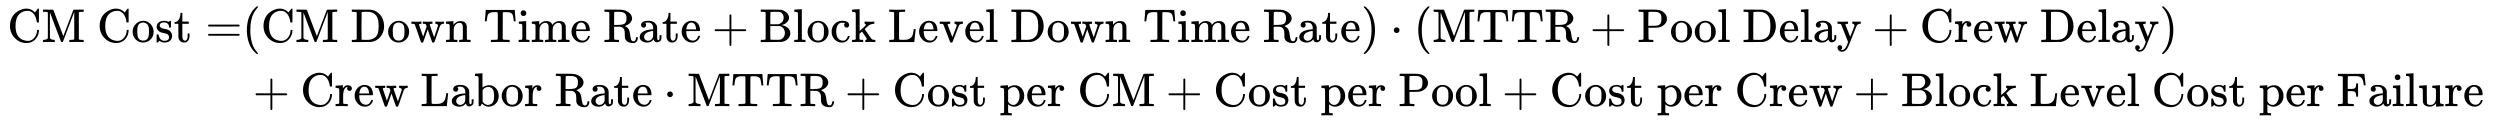 <svg xmlns="http://www.w3.org/2000/svg" role="img" aria-hidden="true" style="margin-right: -0.38ex;vertical-align: -2.38ex;font-size: 12pt;font-family: Calibri;color: Black;" aria-label="{\displaystyle {\begin{aligned}{\text{CM Cost}}=&amp;\left({\text{CM Down Time Rate}}+{\text{Block Level Down Time Rate}}\right)\cdot \left({\text{MTTR}}+{\text{Pool Delay}}+{\text{Crew Delay}}\right)\\&amp;+{\text{Crew Labor Rate}}\cdot {\text{MTTR}}+{\text{Cost per CM}}+{\text{Cost per Pool}}+{\text{Cost per Crew}}+{\text{Block Level Cost per Failure}}\end{aligned}}\,\!}" viewBox="0 -1511 52678.2 2539" focusable="false" width="122.35ex" height="5.897ex" xmlns:xlink="http://www.w3.org/1999/xlink"><defs id="MathJax_SVG_glyphs"><path id="MJMAIN-43" stroke-width="1" d="M 56 342 Q 56 428 89 500 T 174 615 T 283 681 T 391 705 Q 394 705 400 705 T 408 704 Q 499 704 569 636 L 582 624 L 612 663 Q 639 700 643 704 Q 644 704 647 704 T 653 705 H 657 Q 660 705 666 699 V 419 L 660 413 H 626 Q 620 419 619 430 Q 610 512 571 572 T 476 651 Q 457 658 426 658 Q 322 658 252 588 Q 173 509 173 342 Q 173 221 211 151 Q 232 111 263 84 T 328 45 T 384 29 T 428 24 Q 517 24 571 93 T 626 244 Q 626 251 632 257 H 660 L 666 251 V 236 Q 661 133 590 56 T 403 -21 Q 262 -21 159 83 T 56 342 Z" /><path id="MJMAIN-4D" stroke-width="1" d="M 132 622 Q 125 629 121 631 T 105 634 T 62 637 H 29 V 683 H 135 Q 221 683 232 682 T 249 675 Q 250 674 354 398 L 458 124 L 562 398 Q 666 674 668 675 Q 671 681 683 682 T 781 683 H 887 V 637 H 854 Q 814 636 803 634 T 785 622 V 61 Q 791 51 802 49 T 854 46 H 887 V 0 H 876 Q 855 3 736 3 Q 605 3 596 0 H 585 V 46 H 618 Q 660 47 669 49 T 688 61 V 347 Q 688 424 688 461 T 688 546 T 688 613 L 687 632 Q 454 14 450 7 Q 446 1 430 1 T 410 7 Q 409 9 292 316 L 176 624 V 606 Q 175 588 175 543 T 175 463 T 175 356 L 176 86 Q 187 50 261 46 H 278 V 0 H 269 Q 254 3 154 3 Q 52 3 37 0 H 29 V 46 H 46 Q 78 48 98 56 T 122 69 T 132 86 V 622 Z" /><path id="MJMAIN-6F" stroke-width="1" d="M 28 214 Q 28 309 93 378 T 250 448 Q 340 448 405 380 T 471 215 Q 471 120 407 55 T 250 -10 Q 153 -10 91 57 T 28 214 Z M 250 30 Q 372 30 372 193 V 225 V 250 Q 372 272 371 288 T 364 326 T 348 362 T 317 390 T 268 410 Q 263 411 252 411 Q 222 411 195 399 Q 152 377 139 338 T 126 246 V 226 Q 126 130 145 91 Q 177 30 250 30 Z" /><path id="MJMAIN-73" stroke-width="1" d="M 295 316 Q 295 356 268 385 T 190 414 Q 154 414 128 401 Q 98 382 98 349 Q 97 344 98 336 T 114 312 T 157 287 Q 175 282 201 278 T 245 269 T 277 256 Q 294 248 310 236 T 342 195 T 359 133 Q 359 71 321 31 T 198 -10 H 190 Q 138 -10 94 26 L 86 19 L 77 10 Q 71 4 65 -1 L 54 -11 H 46 H 42 Q 39 -11 33 -5 V 74 V 132 Q 33 153 35 157 T 45 162 H 54 Q 66 162 70 158 T 75 146 T 82 119 T 101 77 Q 136 26 198 26 Q 295 26 295 104 Q 295 133 277 151 Q 257 175 194 187 T 111 210 Q 75 227 54 256 T 33 318 Q 33 357 50 384 T 93 424 T 143 442 T 187 447 H 198 Q 238 447 268 432 L 283 424 L 292 431 Q 302 440 314 448 H 322 H 326 Q 329 448 335 442 V 310 L 329 304 H 301 Q 295 310 295 316 Z" /><path id="MJMAIN-74" stroke-width="1" d="M 27 422 Q 80 426 109 478 T 141 600 V 615 H 181 V 431 H 316 V 385 H 181 V 241 Q 182 116 182 100 T 189 68 Q 203 29 238 29 Q 282 29 292 100 Q 293 108 293 146 V 181 H 333 V 146 V 134 Q 333 57 291 17 Q 264 -10 221 -10 Q 187 -10 162 2 T 124 33 T 105 68 T 98 100 Q 97 107 97 248 V 385 H 18 V 422 H 27 Z" /><path id="MJMAIN-3D" stroke-width="1" d="M 56 347 Q 56 360 70 367 H 707 Q 722 359 722 347 Q 722 336 708 328 L 390 327 H 72 Q 56 332 56 347 Z M 56 153 Q 56 168 72 173 H 708 Q 722 163 722 153 Q 722 140 707 133 H 70 Q 56 140 56 153 Z" /><path id="MJMAIN-28" stroke-width="1" d="M 94 250 Q 94 319 104 381 T 127 488 T 164 576 T 202 643 T 244 695 T 277 729 T 302 750 H 315 H 319 Q 333 750 333 741 Q 333 738 316 720 T 275 667 T 226 581 T 184 443 T 167 250 T 184 58 T 225 -81 T 274 -167 T 316 -220 T 333 -241 Q 333 -250 318 -250 H 315 H 302 L 274 -226 Q 180 -141 137 -14 T 94 250 Z" /><path id="MJMAIN-44" stroke-width="1" d="M 130 622 Q 123 629 119 631 T 103 634 T 60 637 H 27 V 683 H 228 Q 399 682 419 682 T 461 676 Q 504 667 546 641 T 626 573 T 685 470 T 708 336 Q 708 210 634 116 T 442 3 Q 429 1 228 0 H 27 V 46 H 60 Q 102 47 111 49 T 130 61 V 622 Z M 593 338 Q 593 439 571 501 T 493 602 Q 439 637 355 637 H 322 H 294 Q 238 637 234 628 Q 231 624 231 344 Q 231 62 232 59 Q 233 49 248 48 T 339 46 H 350 Q 456 46 515 95 Q 561 133 577 191 T 593 338 Z" /><path id="MJMAIN-77" stroke-width="1" d="M 90 368 Q 84 378 76 380 T 40 385 H 18 V 431 H 24 L 43 430 Q 62 430 84 429 T 116 428 Q 206 428 221 431 H 229 V 385 H 215 Q 177 383 177 368 Q 177 367 221 239 L 265 113 L 339 328 L 333 345 Q 323 374 316 379 Q 308 384 278 385 H 258 V 431 H 264 Q 270 428 348 428 Q 439 428 454 431 H 461 V 385 H 452 Q 404 385 404 369 Q 404 366 418 324 T 449 234 T 481 143 L 496 100 L 537 219 Q 579 341 579 347 Q 579 363 564 373 T 530 385 H 522 V 431 H 529 Q 541 428 624 428 Q 692 428 698 431 H 703 V 385 H 697 Q 696 385 691 385 T 682 384 Q 635 377 619 334 L 559 161 Q 546 124 528 71 Q 508 12 503 1 T 487 -11 H 479 Q 460 -11 456 -4 Q 455 -3 407 133 L 361 267 Q 359 263 266 -4 Q 261 -11 243 -11 H 238 Q 225 -11 220 -3 L 90 368 Z" /><path id="MJMAIN-6E" stroke-width="1" d="M 41 46 H 55 Q 94 46 102 60 V 68 Q 102 77 102 91 T 102 122 T 103 161 T 103 203 Q 103 234 103 269 T 102 328 V 351 Q 99 370 88 376 T 43 385 H 25 V 408 Q 25 431 27 431 L 37 432 Q 47 433 65 434 T 102 436 Q 119 437 138 438 T 167 441 T 178 442 H 181 V 402 Q 181 364 182 364 T 187 369 T 199 384 T 218 402 T 247 421 T 285 437 Q 305 442 336 442 Q 450 438 463 329 Q 464 322 464 190 V 104 Q 464 66 466 59 T 477 49 Q 498 46 526 46 H 542 V 0 H 534 L 510 1 Q 487 2 460 2 T 422 3 Q 319 3 310 0 H 302 V 46 H 318 Q 379 46 379 62 Q 380 64 380 200 Q 379 335 378 343 Q 372 371 358 385 T 334 402 T 308 404 Q 263 404 229 370 Q 202 343 195 315 T 187 232 V 168 V 108 Q 187 78 188 68 T 191 55 T 200 49 Q 221 46 249 46 H 265 V 0 H 257 L 234 1 Q 210 2 183 2 T 145 3 Q 42 3 33 0 H 25 V 46 H 41 Z" /><path id="MJMAIN-54" stroke-width="1" d="M 36 443 Q 37 448 46 558 T 55 671 V 677 H 666 V 671 Q 667 666 676 556 T 685 443 V 437 H 645 V 443 Q 645 445 642 478 T 631 544 T 610 593 Q 593 614 555 625 Q 534 630 478 630 H 451 H 443 Q 417 630 414 618 Q 413 616 413 339 V 63 Q 420 53 439 50 T 528 46 H 558 V 0 H 545 L 361 3 Q 186 1 177 0 H 164 V 46 H 194 Q 264 46 283 49 T 309 63 V 339 V 550 Q 309 620 304 625 T 271 630 H 244 H 224 Q 154 630 119 601 Q 101 585 93 554 T 81 486 T 76 443 V 437 H 36 V 443 Z" /><path id="MJMAIN-69" stroke-width="1" d="M 69 609 Q 69 637 87 653 T 131 669 Q 154 667 171 652 T 188 609 Q 188 579 171 564 T 129 549 Q 104 549 87 564 T 69 609 Z M 247 0 Q 232 3 143 3 Q 132 3 106 3 T 56 1 L 34 0 H 26 V 46 H 42 Q 70 46 91 49 Q 100 53 102 60 T 104 102 V 205 V 293 Q 104 345 102 359 T 88 378 Q 74 385 41 385 H 30 V 408 Q 30 431 32 431 L 42 432 Q 52 433 70 434 T 106 436 Q 123 437 142 438 T 171 441 T 182 442 H 185 V 62 Q 190 52 197 50 T 232 46 H 255 V 0 H 247 Z" /><path id="MJMAIN-6D" stroke-width="1" d="M 41 46 H 55 Q 94 46 102 60 V 68 Q 102 77 102 91 T 102 122 T 103 161 T 103 203 Q 103 234 103 269 T 102 328 V 351 Q 99 370 88 376 T 43 385 H 25 V 408 Q 25 431 27 431 L 37 432 Q 47 433 65 434 T 102 436 Q 119 437 138 438 T 167 441 T 178 442 H 181 V 402 Q 181 364 182 364 T 187 369 T 199 384 T 218 402 T 247 421 T 285 437 Q 305 442 336 442 Q 351 442 364 440 T 387 434 T 406 426 T 421 417 T 432 406 T 441 395 T 448 384 T 452 374 T 455 366 L 457 361 L 460 365 Q 463 369 466 373 T 475 384 T 488 397 T 503 410 T 523 422 T 546 432 T 572 439 T 603 442 Q 729 442 740 329 Q 741 322 741 190 V 104 Q 741 66 743 59 T 754 49 Q 775 46 803 46 H 819 V 0 H 811 L 788 1 Q 764 2 737 2 T 699 3 Q 596 3 587 0 H 579 V 46 H 595 Q 656 46 656 62 Q 657 64 657 200 Q 656 335 655 343 Q 649 371 635 385 T 611 402 T 585 404 Q 540 404 506 370 Q 479 343 472 315 T 464 232 V 168 V 108 Q 464 78 465 68 T 468 55 T 477 49 Q 498 46 526 46 H 542 V 0 H 534 L 510 1 Q 487 2 460 2 T 422 3 Q 319 3 310 0 H 302 V 46 H 318 Q 379 46 379 62 Q 380 64 380 200 Q 379 335 378 343 Q 372 371 358 385 T 334 402 T 308 404 Q 263 404 229 370 Q 202 343 195 315 T 187 232 V 168 V 108 Q 187 78 188 68 T 191 55 T 200 49 Q 221 46 249 46 H 265 V 0 H 257 L 234 1 Q 210 2 183 2 T 145 3 Q 42 3 33 0 H 25 V 46 H 41 Z" /><path id="MJMAIN-65" stroke-width="1" d="M 28 218 Q 28 273 48 318 T 98 391 T 163 433 T 229 448 Q 282 448 320 430 T 378 380 T 406 316 T 415 245 Q 415 238 408 231 H 126 V 216 Q 126 68 226 36 Q 246 30 270 30 Q 312 30 342 62 Q 359 79 369 104 L 379 128 Q 382 131 395 131 H 398 Q 415 131 415 121 Q 415 117 412 108 Q 393 53 349 21 T 250 -11 Q 155 -11 92 58 T 28 218 Z M 333 275 Q 322 403 238 411 H 236 Q 228 411 220 410 T 195 402 T 166 381 T 143 340 T 127 274 V 267 H 333 V 275 Z" /><path id="MJMAIN-52" stroke-width="1" d="M 130 622 Q 123 629 119 631 T 103 634 T 60 637 H 27 V 683 H 202 H 236 H 300 Q 376 683 417 677 T 500 648 Q 595 600 609 517 Q 610 512 610 501 Q 610 468 594 439 T 556 392 T 511 361 T 472 343 L 456 338 Q 459 335 467 332 Q 497 316 516 298 T 545 254 T 559 211 T 568 155 T 578 94 Q 588 46 602 31 T 640 16 H 645 Q 660 16 674 32 T 692 87 Q 692 98 696 101 T 712 105 T 728 103 T 732 90 Q 732 59 716 27 T 672 -16 Q 656 -22 630 -22 Q 481 -16 458 90 Q 456 101 456 163 T 449 246 Q 430 304 373 320 L 363 322 L 297 323 H 231 V 192 L 232 61 Q 238 51 249 49 T 301 46 H 334 V 0 H 323 Q 302 3 181 3 Q 59 3 38 0 H 27 V 46 H 60 Q 102 47 111 49 T 130 61 V 622 Z M 491 499 V 509 Q 491 527 490 539 T 481 570 T 462 601 T 424 623 T 362 636 Q 360 636 340 636 T 304 637 H 283 Q 238 637 234 628 Q 231 624 231 492 V 360 H 289 Q 390 360 434 378 T 489 456 Q 491 467 491 499 Z" /><path id="MJMAIN-61" stroke-width="1" d="M 137 305 T 115 305 T 78 320 T 63 359 Q 63 394 97 421 T 218 448 Q 291 448 336 416 T 396 340 Q 401 326 401 309 T 402 194 V 124 Q 402 76 407 58 T 428 40 Q 443 40 448 56 T 453 109 V 145 H 493 V 106 Q 492 66 490 59 Q 481 29 455 12 T 400 -6 T 353 12 T 329 54 V 58 L 327 55 Q 325 52 322 49 T 314 40 T 302 29 T 287 17 T 269 6 T 247 -2 T 221 -8 T 190 -11 Q 130 -11 82 20 T 34 107 Q 34 128 41 147 T 68 188 T 116 225 T 194 253 T 304 268 H 318 V 290 Q 318 324 312 340 Q 290 411 215 411 Q 197 411 181 410 T 156 406 T 148 403 Q 170 388 170 359 Q 170 334 154 320 Z M 126 106 Q 126 75 150 51 T 209 26 Q 247 26 276 49 T 315 109 Q 317 116 318 175 Q 318 233 317 233 Q 309 233 296 232 T 251 223 T 193 203 T 147 166 T 126 106 Z" /><path id="MJMAIN-2B" stroke-width="1" d="M 56 237 T 56 250 T 70 270 H 369 V 420 L 370 570 Q 380 583 389 583 Q 402 583 409 568 V 270 H 707 Q 722 262 722 250 T 707 230 H 409 V -68 Q 401 -82 391 -82 H 389 H 387 Q 375 -82 369 -68 V 230 H 70 Q 56 237 56 250 Z" /><path id="MJMAIN-42" stroke-width="1" d="M 131 622 Q 124 629 120 631 T 104 634 T 61 637 H 28 V 683 H 229 H 267 H 346 Q 423 683 459 678 T 531 651 Q 574 627 599 590 T 624 512 Q 624 461 583 419 T 476 360 L 466 357 Q 539 348 595 302 T 651 187 Q 651 119 600 67 T 469 3 Q 456 1 242 0 H 28 V 46 H 61 Q 103 47 112 49 T 131 61 V 622 Z M 511 513 Q 511 560 485 594 T 416 636 Q 415 636 403 636 T 371 636 T 333 637 Q 266 637 251 636 T 232 628 Q 229 624 229 499 V 374 H 312 L 396 375 L 406 377 Q 410 378 417 380 T 442 393 T 474 417 T 499 456 T 511 513 Z M 537 188 Q 537 239 509 282 T 430 336 L 329 337 H 229 V 200 V 116 Q 229 57 234 52 Q 240 47 334 47 H 383 Q 425 47 443 53 Q 486 67 511 104 T 537 188 Z" /><path id="MJMAIN-6C" stroke-width="1" d="M 42 46 H 56 Q 95 46 103 60 V 68 Q 103 77 103 91 T 103 124 T 104 167 T 104 217 T 104 272 T 104 329 Q 104 366 104 407 T 104 482 T 104 542 T 103 586 T 103 603 Q 100 622 89 628 T 44 637 H 26 V 660 Q 26 683 28 683 L 38 684 Q 48 685 67 686 T 104 688 Q 121 689 141 690 T 171 693 T 182 694 H 185 V 379 Q 185 62 186 60 Q 190 52 198 49 Q 219 46 247 46 H 263 V 0 H 255 L 232 1 Q 209 2 183 2 T 145 3 T 107 3 T 57 1 L 34 0 H 26 V 46 H 42 Z" /><path id="MJMAIN-63" stroke-width="1" d="M 370 305 T 349 305 T 313 320 T 297 358 Q 297 381 312 396 Q 317 401 317 402 T 307 404 Q 281 408 258 408 Q 209 408 178 376 Q 131 329 131 219 Q 131 137 162 90 Q 203 29 272 29 Q 313 29 338 55 T 374 117 Q 376 125 379 127 T 395 129 H 409 Q 415 123 415 120 Q 415 116 411 104 T 395 71 T 366 33 T 318 2 T 249 -11 Q 163 -11 99 53 T 34 214 Q 34 318 99 383 T 250 448 T 370 421 T 404 357 Q 404 334 387 320 Z" /><path id="MJMAIN-6B" stroke-width="1" d="M 36 46 H 50 Q 89 46 97 60 V 68 Q 97 77 97 91 T 97 124 T 98 167 T 98 217 T 98 272 T 98 329 Q 98 366 98 407 T 98 482 T 98 542 T 97 586 T 97 603 Q 94 622 83 628 T 38 637 H 20 V 660 Q 20 683 22 683 L 32 684 Q 42 685 61 686 T 98 688 Q 115 689 135 690 T 165 693 T 176 694 H 179 V 463 L 180 233 L 240 287 Q 300 341 304 347 Q 310 356 310 364 Q 310 383 289 385 H 284 V 431 H 293 Q 308 428 412 428 Q 475 428 484 431 H 489 V 385 H 476 Q 407 380 360 341 Q 286 278 286 274 Q 286 273 349 181 T 420 79 Q 434 60 451 53 T 500 46 H 511 V 0 H 505 Q 496 3 418 3 Q 322 3 307 0 H 299 V 46 H 306 Q 330 48 330 65 Q 330 72 326 79 Q 323 84 276 153 T 228 222 L 176 176 V 120 V 84 Q 176 65 178 59 T 189 49 Q 210 46 238 46 H 254 V 0 H 246 Q 231 3 137 3 T 28 0 H 20 V 46 H 36 Z" /><path id="MJMAIN-4C" stroke-width="1" d="M 128 622 Q 121 629 117 631 T 101 634 T 58 637 H 25 V 683 H 36 Q 48 680 182 680 Q 324 680 348 683 H 360 V 637 H 333 Q 273 637 258 635 T 233 622 L 232 342 V 129 Q 232 57 237 52 Q 243 47 313 47 Q 384 47 410 53 Q 470 70 498 110 T 536 221 Q 536 226 537 238 T 540 261 T 542 272 T 562 273 H 582 V 268 Q 580 265 568 137 T 554 5 V 0 H 25 V 46 H 58 Q 100 47 109 49 T 128 61 V 622 Z" /><path id="MJMAIN-76" stroke-width="1" d="M 338 431 Q 344 429 422 429 Q 479 429 503 431 H 508 V 385 H 497 Q 439 381 423 345 Q 421 341 356 172 T 288 -2 Q 283 -11 263 -11 Q 244 -11 239 -2 Q 99 359 98 364 Q 93 378 82 381 T 43 385 H 19 V 431 H 25 L 33 430 Q 41 430 53 430 T 79 430 T 104 429 T 122 428 Q 217 428 232 431 H 240 V 385 H 226 Q 187 384 184 370 Q 184 366 235 234 L 286 102 L 377 341 V 349 Q 377 363 367 372 T 349 383 T 335 385 H 331 V 431 H 338 Z" /><path id="MJMAIN-29" stroke-width="1" d="M 60 749 L 64 750 Q 69 750 74 750 H 86 L 114 726 Q 208 641 251 514 T 294 250 Q 294 182 284 119 T 261 12 T 224 -76 T 186 -143 T 145 -194 T 113 -227 T 90 -246 Q 87 -249 86 -250 H 74 Q 66 -250 63 -250 T 58 -247 T 55 -238 Q 56 -237 66 -225 Q 221 -64 221 250 T 66 725 Q 56 737 55 738 Q 55 746 60 749 Z" /><path id="MJMAIN-22C5" stroke-width="1" d="M 78 250 Q 78 274 95 292 T 138 310 Q 162 310 180 294 T 199 251 Q 199 226 182 208 T 139 190 T 96 207 T 78 250 Z" /><path id="MJMAIN-50" stroke-width="1" d="M 130 622 Q 123 629 119 631 T 103 634 T 60 637 H 27 V 683 H 214 Q 237 683 276 683 T 331 684 Q 419 684 471 671 T 567 616 Q 624 563 624 489 Q 624 421 573 372 T 451 307 Q 429 302 328 301 H 234 V 181 Q 234 62 237 58 Q 245 47 304 46 H 337 V 0 H 326 Q 305 3 182 3 Q 47 3 38 0 H 27 V 46 H 60 Q 102 47 111 49 T 130 61 V 622 Z M 507 488 Q 507 514 506 528 T 500 564 T 483 597 T 450 620 T 397 635 Q 385 637 307 637 H 286 Q 237 637 234 628 Q 231 624 231 483 V 342 H 302 H 339 Q 390 342 423 349 T 481 382 Q 507 411 507 488 Z" /><path id="MJMAIN-79" stroke-width="1" d="M 69 -66 Q 91 -66 104 -80 T 118 -116 Q 118 -134 109 -145 T 91 -160 Q 84 -163 97 -166 Q 104 -168 111 -168 Q 131 -168 148 -159 T 175 -138 T 197 -106 T 213 -75 T 225 -43 L 242 0 L 170 183 Q 150 233 125 297 Q 101 358 96 368 T 80 381 Q 79 382 78 382 Q 66 385 34 385 H 19 V 431 H 26 L 46 430 Q 65 430 88 429 T 122 428 Q 129 428 142 428 T 171 429 T 200 430 T 224 430 L 233 431 H 241 V 385 H 232 Q 183 385 185 366 L 286 112 Q 286 113 332 227 L 376 341 V 350 Q 376 365 366 373 T 348 383 T 334 385 H 331 V 431 H 337 H 344 Q 351 431 361 431 T 382 430 T 405 429 T 422 429 Q 477 429 503 431 H 508 V 385 H 497 Q 441 380 422 345 Q 420 343 378 235 T 289 9 T 227 -131 Q 180 -204 113 -204 Q 69 -204 44 -177 T 19 -116 Q 19 -89 35 -78 T 69 -66 Z" /><path id="MJMAIN-72" stroke-width="1" d="M 36 46 H 50 Q 89 46 97 60 V 68 Q 97 77 97 91 T 98 122 T 98 161 T 98 203 Q 98 234 98 269 T 98 328 L 97 351 Q 94 370 83 376 T 38 385 H 20 V 408 Q 20 431 22 431 L 32 432 Q 42 433 60 434 T 96 436 Q 112 437 131 438 T 160 441 T 171 442 H 174 V 373 Q 213 441 271 441 H 277 Q 322 441 343 419 T 364 373 Q 364 352 351 337 T 313 322 Q 288 322 276 338 T 263 372 Q 263 381 265 388 T 270 400 T 273 405 Q 271 407 250 401 Q 234 393 226 386 Q 179 341 179 207 V 154 Q 179 141 179 127 T 179 101 T 180 81 T 180 66 V 61 Q 181 59 183 57 T 188 54 T 193 51 T 200 49 T 207 48 T 216 47 T 225 47 T 235 46 T 245 46 H 276 V 0 H 267 Q 249 3 140 3 Q 37 3 28 0 H 20 V 46 H 36 Z" /><path id="MJMAIN-62" stroke-width="1" d="M 307 -11 Q 234 -11 168 55 L 158 37 Q 156 34 153 28 T 147 17 T 143 10 L 138 1 L 118 0 H 98 V 298 Q 98 599 97 603 Q 94 622 83 628 T 38 637 H 20 V 660 Q 20 683 22 683 L 32 684 Q 42 685 61 686 T 98 688 Q 115 689 135 690 T 165 693 T 176 694 H 179 V 543 Q 179 391 180 391 L 183 394 Q 186 397 192 401 T 207 411 T 228 421 T 254 431 T 286 439 T 323 442 Q 401 442 461 379 T 522 216 Q 522 115 458 52 T 307 -11 Z M 182 98 Q 182 97 187 90 T 196 79 T 206 67 T 218 55 T 233 44 T 250 35 T 271 29 T 295 26 Q 330 26 363 46 T 412 113 Q 424 148 424 212 Q 424 287 412 323 Q 385 405 300 405 Q 270 405 239 390 T 188 347 L 182 339 V 98 Z" /><path id="MJMAIN-70" stroke-width="1" d="M 36 -148 H 50 Q 89 -148 97 -134 V -126 Q 97 -119 97 -107 T 97 -77 T 98 -38 T 98 6 T 98 55 T 98 106 Q 98 140 98 177 T 98 243 T 98 296 T 97 335 T 97 351 Q 94 370 83 376 T 38 385 H 20 V 408 Q 20 431 22 431 L 32 432 Q 42 433 61 434 T 98 436 Q 115 437 135 438 T 165 441 T 176 442 H 179 V 416 L 180 390 L 188 397 Q 247 441 326 441 Q 407 441 464 377 T 522 216 Q 522 115 457 52 T 310 -11 Q 242 -11 190 33 L 182 40 V -45 V -101 Q 182 -128 184 -134 T 195 -145 Q 216 -148 244 -148 H 260 V -194 H 252 L 228 -193 Q 205 -192 178 -192 T 140 -191 Q 37 -191 28 -194 H 20 V -148 H 36 Z M 424 218 Q 424 292 390 347 T 305 402 Q 234 402 182 337 V 98 Q 222 26 294 26 Q 345 26 384 80 T 424 218 Z" /><path id="MJMAIN-46" stroke-width="1" d="M 128 619 Q 121 626 117 628 T 101 631 T 58 634 H 25 V 680 H 582 V 676 Q 584 670 596 560 T 610 444 V 440 H 570 V 444 Q 563 493 561 501 Q 555 538 543 563 T 516 601 T 477 622 T 431 631 T 374 633 H 334 H 286 Q 252 633 244 631 T 233 621 Q 232 619 232 490 V 363 H 284 Q 287 363 303 363 T 327 364 T 349 367 T 372 373 T 389 385 Q 407 403 410 459 V 480 H 450 V 200 H 410 V 221 Q 407 276 389 296 Q 381 303 371 307 T 348 313 T 327 316 T 303 317 T 284 317 H 232 V 189 L 233 61 Q 240 54 245 52 T 270 48 T 333 46 H 360 V 0 H 348 Q 324 3 182 3 Q 51 3 36 0 H 25 V 46 H 58 Q 100 47 109 49 T 128 61 V 619 Z" /><path id="MJMAIN-75" stroke-width="1" d="M 383 58 Q 327 -10 256 -10 H 249 Q 124 -10 105 89 Q 104 96 103 226 Q 102 335 102 348 T 96 369 Q 86 385 36 385 H 25 V 408 Q 25 431 27 431 L 38 432 Q 48 433 67 434 T 105 436 Q 122 437 142 438 T 172 441 T 184 442 H 187 V 261 Q 188 77 190 64 Q 193 49 204 40 Q 224 26 264 26 Q 290 26 311 35 T 343 58 T 363 90 T 375 120 T 379 144 Q 379 145 379 161 T 380 201 T 380 248 V 315 Q 380 361 370 372 T 320 385 H 302 V 431 Q 304 431 378 436 T 457 442 H 464 V 264 Q 464 84 465 81 Q 468 61 479 55 T 524 46 H 542 V 0 Q 540 0 467 -5 T 390 -11 H 383 V 58 Z" /></defs><g fill="currentColor" stroke="currentColor" stroke-width="0" transform="matrix(1 0 0 -1 0 0)"><g transform="translate(167)"><g transform="translate(-13)"><g transform="translate(0 625)"><use xmlns:NS2="http://www.w3.org/1999/xlink" NS2:href="#MJMAIN-43" /><use x="722" y="0" xmlns:NS3="http://www.w3.org/1999/xlink" NS3:href="#MJMAIN-4D" /><use x="1890" y="0" xmlns:NS4="http://www.w3.org/1999/xlink" NS4:href="#MJMAIN-43" /><use x="2612" y="0" xmlns:NS5="http://www.w3.org/1999/xlink" NS5:href="#MJMAIN-6F" /><use x="3113" y="0" xmlns:NS6="http://www.w3.org/1999/xlink" NS6:href="#MJMAIN-73" /><use x="3507" y="0" xmlns:NS7="http://www.w3.org/1999/xlink" NS7:href="#MJMAIN-74" /><use x="4174" y="0" xmlns:NS8="http://www.w3.org/1999/xlink" NS8:href="#MJMAIN-3D" /></g></g><g transform="translate(4940)"><g transform="translate(0 625)"><use x="0" y="0" xmlns:NS9="http://www.w3.org/1999/xlink" NS9:href="#MJMAIN-28" /><g transform="translate(389)"><use xmlns:NS10="http://www.w3.org/1999/xlink" NS10:href="#MJMAIN-43" /><use x="722" y="0" xmlns:NS11="http://www.w3.org/1999/xlink" NS11:href="#MJMAIN-4D" /><use x="1890" y="0" xmlns:NS12="http://www.w3.org/1999/xlink" NS12:href="#MJMAIN-44" /><use x="2654" y="0" xmlns:NS13="http://www.w3.org/1999/xlink" NS13:href="#MJMAIN-6F" /><use x="3155" y="0" xmlns:NS14="http://www.w3.org/1999/xlink" NS14:href="#MJMAIN-77" /><use x="3877" y="0" xmlns:NS15="http://www.w3.org/1999/xlink" NS15:href="#MJMAIN-6E" /><use x="4684" y="0" xmlns:NS16="http://www.w3.org/1999/xlink" NS16:href="#MJMAIN-54" /><use x="5406" y="0" xmlns:NS17="http://www.w3.org/1999/xlink" NS17:href="#MJMAIN-69" /><use x="5685" y="0" xmlns:NS18="http://www.w3.org/1999/xlink" NS18:href="#MJMAIN-6D" /><use x="6518" y="0" xmlns:NS19="http://www.w3.org/1999/xlink" NS19:href="#MJMAIN-65" /><use x="7213" y="0" xmlns:NS20="http://www.w3.org/1999/xlink" NS20:href="#MJMAIN-52" /><use x="7949" y="0" xmlns:NS21="http://www.w3.org/1999/xlink" NS21:href="#MJMAIN-61" /><use x="8450" y="0" xmlns:NS22="http://www.w3.org/1999/xlink" NS22:href="#MJMAIN-74" /><use x="8839" y="0" xmlns:NS23="http://www.w3.org/1999/xlink" NS23:href="#MJMAIN-65" /><use x="9506" y="0" xmlns:NS24="http://www.w3.org/1999/xlink" NS24:href="#MJMAIN-2B" /><g transform="translate(10506)"><use xmlns:NS25="http://www.w3.org/1999/xlink" NS25:href="#MJMAIN-42" /><use x="708" y="0" xmlns:NS26="http://www.w3.org/1999/xlink" NS26:href="#MJMAIN-6C" /><use x="987" y="0" xmlns:NS27="http://www.w3.org/1999/xlink" NS27:href="#MJMAIN-6F" /><use x="1487" y="0" xmlns:NS28="http://www.w3.org/1999/xlink" NS28:href="#MJMAIN-63" /><use x="1932" y="0" xmlns:NS29="http://www.w3.org/1999/xlink" NS29:href="#MJMAIN-6B" /><use x="2710" y="0" xmlns:NS30="http://www.w3.org/1999/xlink" NS30:href="#MJMAIN-4C" /><use x="3336" y="0" xmlns:NS31="http://www.w3.org/1999/xlink" NS31:href="#MJMAIN-65" /><use x="3780" y="0" xmlns:NS32="http://www.w3.org/1999/xlink" NS32:href="#MJMAIN-76" /><use x="4309" y="0" xmlns:NS33="http://www.w3.org/1999/xlink" NS33:href="#MJMAIN-65" /><use x="4753" y="0" xmlns:NS34="http://www.w3.org/1999/xlink" NS34:href="#MJMAIN-6C" /><use x="5282" y="0" xmlns:NS35="http://www.w3.org/1999/xlink" NS35:href="#MJMAIN-44" /><use x="6046" y="0" xmlns:NS36="http://www.w3.org/1999/xlink" NS36:href="#MJMAIN-6F" /><use x="6547" y="0" xmlns:NS37="http://www.w3.org/1999/xlink" NS37:href="#MJMAIN-77" /><use x="7269" y="0" xmlns:NS38="http://www.w3.org/1999/xlink" NS38:href="#MJMAIN-6E" /><use x="8076" y="0" xmlns:NS39="http://www.w3.org/1999/xlink" NS39:href="#MJMAIN-54" /><use x="8798" y="0" xmlns:NS40="http://www.w3.org/1999/xlink" NS40:href="#MJMAIN-69" /><use x="9077" y="0" xmlns:NS41="http://www.w3.org/1999/xlink" NS41:href="#MJMAIN-6D" /><use x="9910" y="0" xmlns:NS42="http://www.w3.org/1999/xlink" NS42:href="#MJMAIN-65" /><use x="10605" y="0" xmlns:NS43="http://www.w3.org/1999/xlink" NS43:href="#MJMAIN-52" /><use x="11341" y="0" xmlns:NS44="http://www.w3.org/1999/xlink" NS44:href="#MJMAIN-61" /><use x="11842" y="0" xmlns:NS45="http://www.w3.org/1999/xlink" NS45:href="#MJMAIN-74" /><use x="12231" y="0" xmlns:NS46="http://www.w3.org/1999/xlink" NS46:href="#MJMAIN-65" /></g></g><use x="23572" y="0" xmlns:NS47="http://www.w3.org/1999/xlink" NS47:href="#MJMAIN-29" /><use x="24184" y="0" xmlns:NS48="http://www.w3.org/1999/xlink" NS48:href="#MJMAIN-22C5" /><g transform="translate(24684)"><use x="0" y="0" xmlns:NS49="http://www.w3.org/1999/xlink" NS49:href="#MJMAIN-28" /><g transform="translate(389)"><use xmlns:NS50="http://www.w3.org/1999/xlink" NS50:href="#MJMAIN-4D" /><use x="917" y="0" xmlns:NS51="http://www.w3.org/1999/xlink" NS51:href="#MJMAIN-54" /><use x="1640" y="0" xmlns:NS52="http://www.w3.org/1999/xlink" NS52:href="#MJMAIN-54" /><use x="2362" y="0" xmlns:NS53="http://www.w3.org/1999/xlink" NS53:href="#MJMAIN-52" /><use x="3321" y="0" xmlns:NS54="http://www.w3.org/1999/xlink" NS54:href="#MJMAIN-2B" /><g transform="translate(4321)"><use xmlns:NS55="http://www.w3.org/1999/xlink" NS55:href="#MJMAIN-50" /><use x="681" y="0" xmlns:NS56="http://www.w3.org/1999/xlink" NS56:href="#MJMAIN-6F" /><use x="1182" y="0" xmlns:NS57="http://www.w3.org/1999/xlink" NS57:href="#MJMAIN-6F" /><use x="1682" y="0" xmlns:NS58="http://www.w3.org/1999/xlink" NS58:href="#MJMAIN-6C" /><use x="2211" y="0" xmlns:NS59="http://www.w3.org/1999/xlink" NS59:href="#MJMAIN-44" /><use x="2975" y="0" xmlns:NS60="http://www.w3.org/1999/xlink" NS60:href="#MJMAIN-65" /><use x="3420" y="0" xmlns:NS61="http://www.w3.org/1999/xlink" NS61:href="#MJMAIN-6C" /><use x="3698" y="0" xmlns:NS62="http://www.w3.org/1999/xlink" NS62:href="#MJMAIN-61" /><use x="4199" y="0" xmlns:NS63="http://www.w3.org/1999/xlink" NS63:href="#MJMAIN-79" /></g><use x="9271" y="0" xmlns:NS64="http://www.w3.org/1999/xlink" NS64:href="#MJMAIN-2B" /><g transform="translate(10272)"><use xmlns:NS65="http://www.w3.org/1999/xlink" NS65:href="#MJMAIN-43" /><use x="722" y="0" xmlns:NS66="http://www.w3.org/1999/xlink" NS66:href="#MJMAIN-72" /><use x="1115" y="0" xmlns:NS67="http://www.w3.org/1999/xlink" NS67:href="#MJMAIN-65" /><use x="1559" y="0" xmlns:NS68="http://www.w3.org/1999/xlink" NS68:href="#MJMAIN-77" /><use x="2532" y="0" xmlns:NS69="http://www.w3.org/1999/xlink" NS69:href="#MJMAIN-44" /><use x="3296" y="0" xmlns:NS70="http://www.w3.org/1999/xlink" NS70:href="#MJMAIN-65" /><use x="3741" y="0" xmlns:NS71="http://www.w3.org/1999/xlink" NS71:href="#MJMAIN-6C" /><use x="4019" y="0" xmlns:NS72="http://www.w3.org/1999/xlink" NS72:href="#MJMAIN-61" /><use x="4520" y="0" xmlns:NS73="http://www.w3.org/1999/xlink" NS73:href="#MJMAIN-79" /></g></g><use x="15710" y="0" xmlns:NS74="http://www.w3.org/1999/xlink" NS74:href="#MJMAIN-29" /></g></g><g transform="translate(0 -726)"><use x="222" y="0" xmlns:NS75="http://www.w3.org/1999/xlink" NS75:href="#MJMAIN-2B" /><g transform="translate(1222)"><use xmlns:NS76="http://www.w3.org/1999/xlink" NS76:href="#MJMAIN-43" /><use x="722" y="0" xmlns:NS77="http://www.w3.org/1999/xlink" NS77:href="#MJMAIN-72" /><use x="1115" y="0" xmlns:NS78="http://www.w3.org/1999/xlink" NS78:href="#MJMAIN-65" /><use x="1559" y="0" xmlns:NS79="http://www.w3.org/1999/xlink" NS79:href="#MJMAIN-77" /><use x="2532" y="0" xmlns:NS80="http://www.w3.org/1999/xlink" NS80:href="#MJMAIN-4C" /><use x="3157" y="0" xmlns:NS81="http://www.w3.org/1999/xlink" NS81:href="#MJMAIN-61" /><use x="3658" y="0" xmlns:NS82="http://www.w3.org/1999/xlink" NS82:href="#MJMAIN-62" /><use x="4214" y="0" xmlns:NS83="http://www.w3.org/1999/xlink" NS83:href="#MJMAIN-6F" /><use x="4715" y="0" xmlns:NS84="http://www.w3.org/1999/xlink" NS84:href="#MJMAIN-72" /><use x="5357" y="0" xmlns:NS85="http://www.w3.org/1999/xlink" NS85:href="#MJMAIN-52" /><use x="6094" y="0" xmlns:NS86="http://www.w3.org/1999/xlink" NS86:href="#MJMAIN-61" /><use x="6594" y="0" xmlns:NS87="http://www.w3.org/1999/xlink" NS87:href="#MJMAIN-74" /><use x="6984" y="0" xmlns:NS88="http://www.w3.org/1999/xlink" NS88:href="#MJMAIN-65" /></g><use x="8873" y="0" xmlns:NS89="http://www.w3.org/1999/xlink" NS89:href="#MJMAIN-22C5" /><g transform="translate(9374)"><use xmlns:NS90="http://www.w3.org/1999/xlink" NS90:href="#MJMAIN-4D" /><use x="917" y="0" xmlns:NS91="http://www.w3.org/1999/xlink" NS91:href="#MJMAIN-54" /><use x="1640" y="0" xmlns:NS92="http://www.w3.org/1999/xlink" NS92:href="#MJMAIN-54" /><use x="2362" y="0" xmlns:NS93="http://www.w3.org/1999/xlink" NS93:href="#MJMAIN-52" /></g><use x="12695" y="0" xmlns:NS94="http://www.w3.org/1999/xlink" NS94:href="#MJMAIN-2B" /><g transform="translate(13696)"><use xmlns:NS95="http://www.w3.org/1999/xlink" NS95:href="#MJMAIN-43" /><use x="722" y="0" xmlns:NS96="http://www.w3.org/1999/xlink" NS96:href="#MJMAIN-6F" /><use x="1223" y="0" xmlns:NS97="http://www.w3.org/1999/xlink" NS97:href="#MJMAIN-73" /><use x="1617" y="0" xmlns:NS98="http://www.w3.org/1999/xlink" NS98:href="#MJMAIN-74" /><use x="2257" y="0" xmlns:NS99="http://www.w3.org/1999/xlink" NS99:href="#MJMAIN-70" /><use x="2813" y="0" xmlns:NS100="http://www.w3.org/1999/xlink" NS100:href="#MJMAIN-65" /><use x="3258" y="0" xmlns:NS101="http://www.w3.org/1999/xlink" NS101:href="#MJMAIN-72" /><use x="3900" y="0" xmlns:NS102="http://www.w3.org/1999/xlink" NS102:href="#MJMAIN-43" /><use x="4623" y="0" xmlns:NS103="http://www.w3.org/1999/xlink" NS103:href="#MJMAIN-4D" /></g><use x="19459" y="0" xmlns:NS104="http://www.w3.org/1999/xlink" NS104:href="#MJMAIN-2B" /><g transform="translate(20459)"><use xmlns:NS105="http://www.w3.org/1999/xlink" NS105:href="#MJMAIN-43" /><use x="722" y="0" xmlns:NS106="http://www.w3.org/1999/xlink" NS106:href="#MJMAIN-6F" /><use x="1223" y="0" xmlns:NS107="http://www.w3.org/1999/xlink" NS107:href="#MJMAIN-73" /><use x="1617" y="0" xmlns:NS108="http://www.w3.org/1999/xlink" NS108:href="#MJMAIN-74" /><use x="2257" y="0" xmlns:NS109="http://www.w3.org/1999/xlink" NS109:href="#MJMAIN-70" /><use x="2813" y="0" xmlns:NS110="http://www.w3.org/1999/xlink" NS110:href="#MJMAIN-65" /><use x="3258" y="0" xmlns:NS111="http://www.w3.org/1999/xlink" NS111:href="#MJMAIN-72" /><use x="3900" y="0" xmlns:NS112="http://www.w3.org/1999/xlink" NS112:href="#MJMAIN-50" /><use x="4582" y="0" xmlns:NS113="http://www.w3.org/1999/xlink" NS113:href="#MJMAIN-6F" /><use x="5082" y="0" xmlns:NS114="http://www.w3.org/1999/xlink" NS114:href="#MJMAIN-6F" /><use x="5583" y="0" xmlns:NS115="http://www.w3.org/1999/xlink" NS115:href="#MJMAIN-6C" /></g><use x="26543" y="0" xmlns:NS116="http://www.w3.org/1999/xlink" NS116:href="#MJMAIN-2B" /><g transform="translate(27544)"><use xmlns:NS117="http://www.w3.org/1999/xlink" NS117:href="#MJMAIN-43" /><use x="722" y="0" xmlns:NS118="http://www.w3.org/1999/xlink" NS118:href="#MJMAIN-6F" /><use x="1223" y="0" xmlns:NS119="http://www.w3.org/1999/xlink" NS119:href="#MJMAIN-73" /><use x="1617" y="0" xmlns:NS120="http://www.w3.org/1999/xlink" NS120:href="#MJMAIN-74" /><use x="2257" y="0" xmlns:NS121="http://www.w3.org/1999/xlink" NS121:href="#MJMAIN-70" /><use x="2813" y="0" xmlns:NS122="http://www.w3.org/1999/xlink" NS122:href="#MJMAIN-65" /><use x="3258" y="0" xmlns:NS123="http://www.w3.org/1999/xlink" NS123:href="#MJMAIN-72" /><use x="3900" y="0" xmlns:NS124="http://www.w3.org/1999/xlink" NS124:href="#MJMAIN-43" /><use x="4623" y="0" xmlns:NS125="http://www.w3.org/1999/xlink" NS125:href="#MJMAIN-72" /><use x="5015" y="0" xmlns:NS126="http://www.w3.org/1999/xlink" NS126:href="#MJMAIN-65" /><use x="5460" y="0" xmlns:NS127="http://www.w3.org/1999/xlink" NS127:href="#MJMAIN-77" /></g><use x="33948" y="0" xmlns:NS128="http://www.w3.org/1999/xlink" NS128:href="#MJMAIN-2B" /><g transform="translate(34949)"><use xmlns:NS129="http://www.w3.org/1999/xlink" NS129:href="#MJMAIN-42" /><use x="708" y="0" xmlns:NS130="http://www.w3.org/1999/xlink" NS130:href="#MJMAIN-6C" /><use x="987" y="0" xmlns:NS131="http://www.w3.org/1999/xlink" NS131:href="#MJMAIN-6F" /><use x="1487" y="0" xmlns:NS132="http://www.w3.org/1999/xlink" NS132:href="#MJMAIN-63" /><use x="1932" y="0" xmlns:NS133="http://www.w3.org/1999/xlink" NS133:href="#MJMAIN-6B" /><use x="2710" y="0" xmlns:NS134="http://www.w3.org/1999/xlink" NS134:href="#MJMAIN-4C" /><use x="3336" y="0" xmlns:NS135="http://www.w3.org/1999/xlink" NS135:href="#MJMAIN-65" /><use x="3780" y="0" xmlns:NS136="http://www.w3.org/1999/xlink" NS136:href="#MJMAIN-76" /><use x="4309" y="0" xmlns:NS137="http://www.w3.org/1999/xlink" NS137:href="#MJMAIN-65" /><use x="4753" y="0" xmlns:NS138="http://www.w3.org/1999/xlink" NS138:href="#MJMAIN-6C" /><use x="5282" y="0" xmlns:NS139="http://www.w3.org/1999/xlink" NS139:href="#MJMAIN-43" /><use x="6004" y="0" xmlns:NS140="http://www.w3.org/1999/xlink" NS140:href="#MJMAIN-6F" /><use x="6505" y="0" xmlns:NS141="http://www.w3.org/1999/xlink" NS141:href="#MJMAIN-73" /><use x="6899" y="0" xmlns:NS142="http://www.w3.org/1999/xlink" NS142:href="#MJMAIN-74" /><use x="7539" y="0" xmlns:NS143="http://www.w3.org/1999/xlink" NS143:href="#MJMAIN-70" /><use x="8095" y="0" xmlns:NS144="http://www.w3.org/1999/xlink" NS144:href="#MJMAIN-65" /><use x="8540" y="0" xmlns:NS145="http://www.w3.org/1999/xlink" NS145:href="#MJMAIN-72" /><use x="9182" y="0" xmlns:NS146="http://www.w3.org/1999/xlink" NS146:href="#MJMAIN-46" /><use x="9836" y="0" xmlns:NS147="http://www.w3.org/1999/xlink" NS147:href="#MJMAIN-61" /><use x="10336" y="0" xmlns:NS148="http://www.w3.org/1999/xlink" NS148:href="#MJMAIN-69" /><use x="10615" y="0" xmlns:NS149="http://www.w3.org/1999/xlink" NS149:href="#MJMAIN-6C" /><use x="10893" y="0" xmlns:NS150="http://www.w3.org/1999/xlink" NS150:href="#MJMAIN-75" /><use x="11450" y="0" xmlns:NS151="http://www.w3.org/1999/xlink" NS151:href="#MJMAIN-72" /><use x="11842" y="0" xmlns:NS152="http://www.w3.org/1999/xlink" NS152:href="#MJMAIN-65" /></g></g></g></g></g></svg>